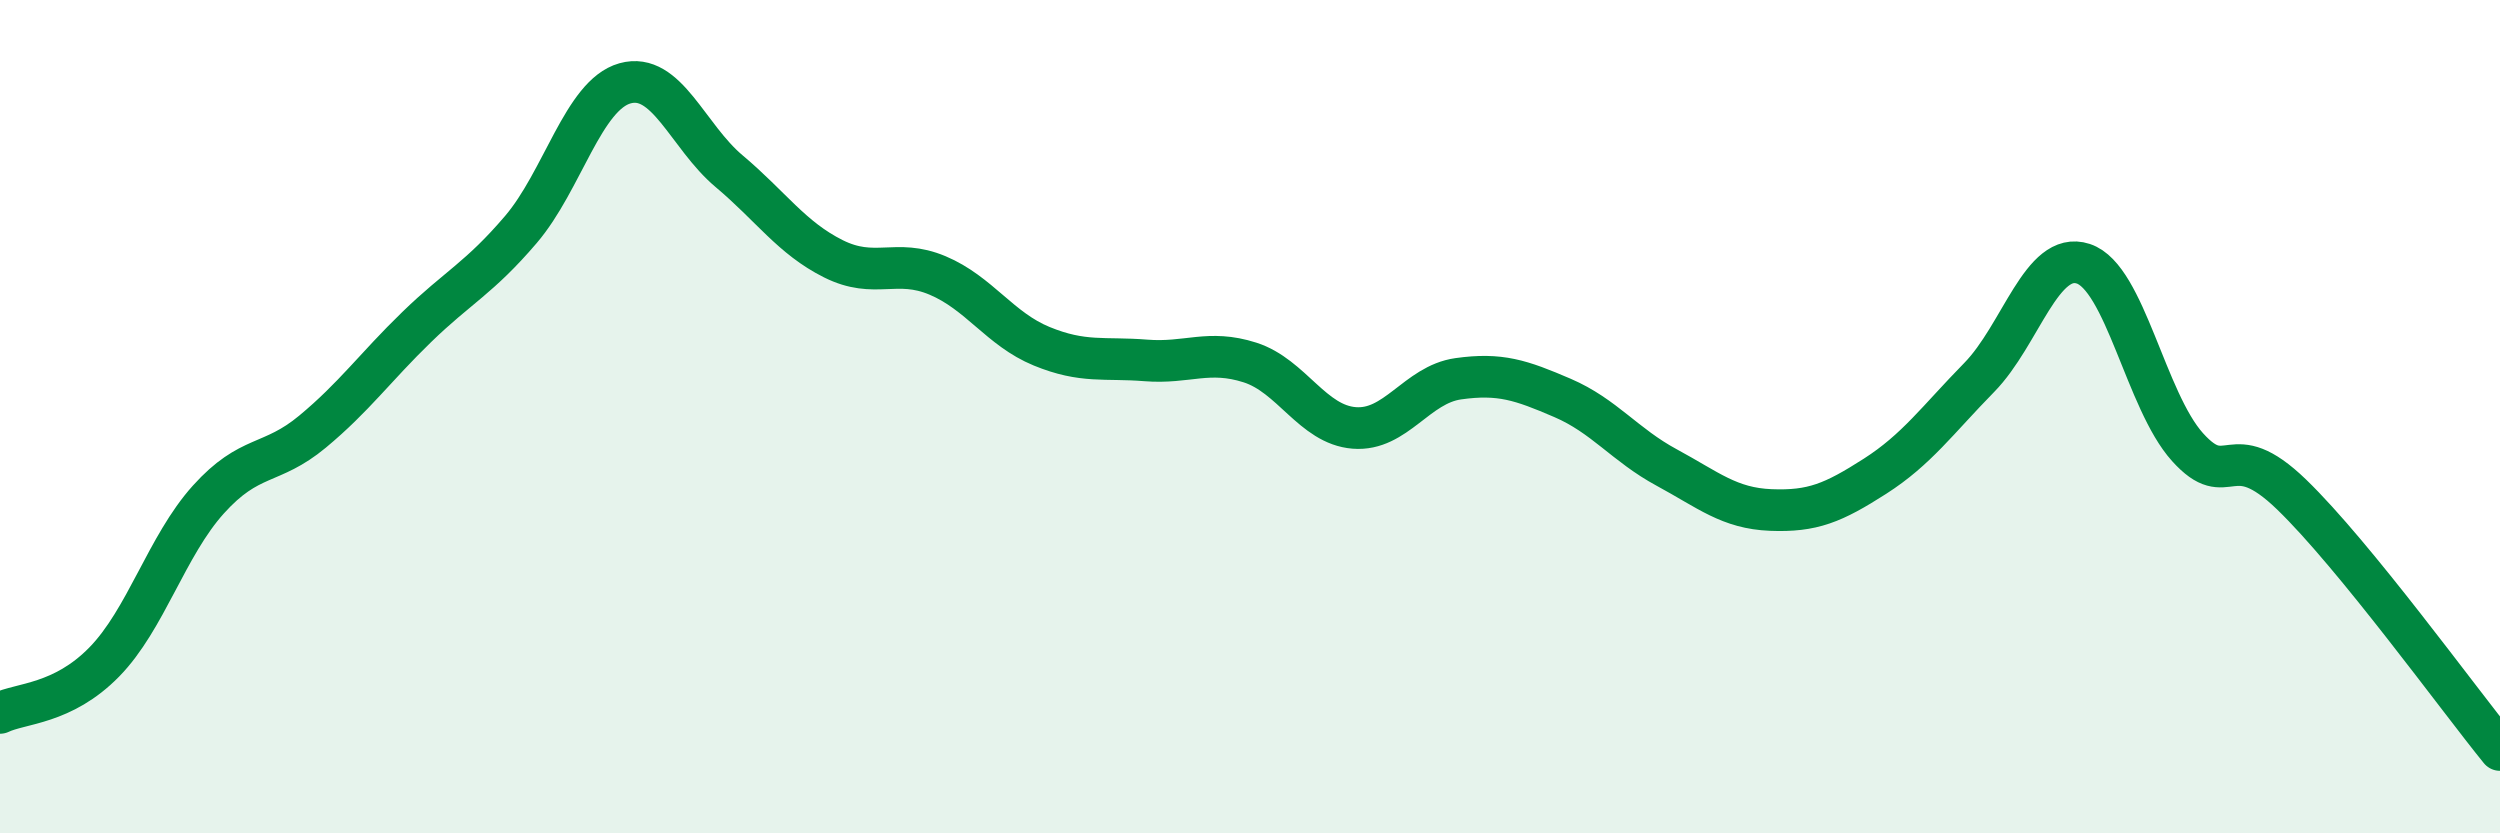 
    <svg width="60" height="20" viewBox="0 0 60 20" xmlns="http://www.w3.org/2000/svg">
      <path
        d="M 0,17.11 C 0.5,16.87 1.5,16.91 2.5,15.89 C 3.5,14.87 4,13.1 5,11.99 C 6,10.88 6.5,11.19 7.5,10.36 C 8.5,9.53 9,8.82 10,7.85 C 11,6.88 11.5,6.68 12.5,5.51 C 13.5,4.34 14,2.28 15,2 C 16,1.72 16.5,3.27 17.5,4.11 C 18.5,4.95 19,5.71 20,6.21 C 21,6.71 21.5,6.19 22.5,6.61 C 23.5,7.03 24,7.9 25,8.31 C 26,8.72 26.5,8.57 27.5,8.65 C 28.5,8.73 29,8.38 30,8.7 C 31,9.02 31.5,10.19 32.5,10.27 C 33.5,10.35 34,9.23 35,9.09 C 36,8.95 36.5,9.12 37.5,9.55 C 38.5,9.98 39,10.68 40,11.22 C 41,11.76 41.5,12.2 42.5,12.24 C 43.5,12.28 44,12.07 45,11.43 C 46,10.79 46.5,10.08 47.5,9.06 C 48.5,8.04 49,6 50,6.33 C 51,6.66 51.5,9.62 52.5,10.73 C 53.5,11.84 53.5,10.42 55,11.87 C 56.5,13.32 59,16.77 60,18L60 20L0 20Z"
        fill="#008740"
        opacity="0.1"
        stroke-linecap="round"
        stroke-linejoin="round"
      />
      <path
        d="M 0,17.11 C 0.5,16.87 1.5,16.91 2.5,15.89 C 3.5,14.87 4,13.1 5,11.99 C 6,10.88 6.5,11.19 7.5,10.36 C 8.5,9.53 9,8.82 10,7.85 C 11,6.88 11.5,6.68 12.5,5.51 C 13.5,4.34 14,2.28 15,2 C 16,1.72 16.5,3.27 17.5,4.11 C 18.5,4.95 19,5.71 20,6.21 C 21,6.71 21.5,6.19 22.5,6.61 C 23.5,7.03 24,7.9 25,8.31 C 26,8.72 26.5,8.57 27.5,8.65 C 28.5,8.73 29,8.38 30,8.7 C 31,9.02 31.5,10.19 32.5,10.27 C 33.5,10.35 34,9.23 35,9.09 C 36,8.95 36.5,9.12 37.5,9.55 C 38.5,9.98 39,10.68 40,11.22 C 41,11.76 41.5,12.2 42.5,12.24 C 43.5,12.28 44,12.07 45,11.43 C 46,10.79 46.5,10.08 47.5,9.06 C 48.5,8.04 49,6 50,6.33 C 51,6.66 51.5,9.62 52.5,10.73 C 53.5,11.84 53.5,10.42 55,11.87 C 56.5,13.32 59,16.77 60,18"
        stroke="#008740"
        stroke-width="1"
        fill="none"
        stroke-linecap="round"
        stroke-linejoin="round"
      />
    </svg>
  